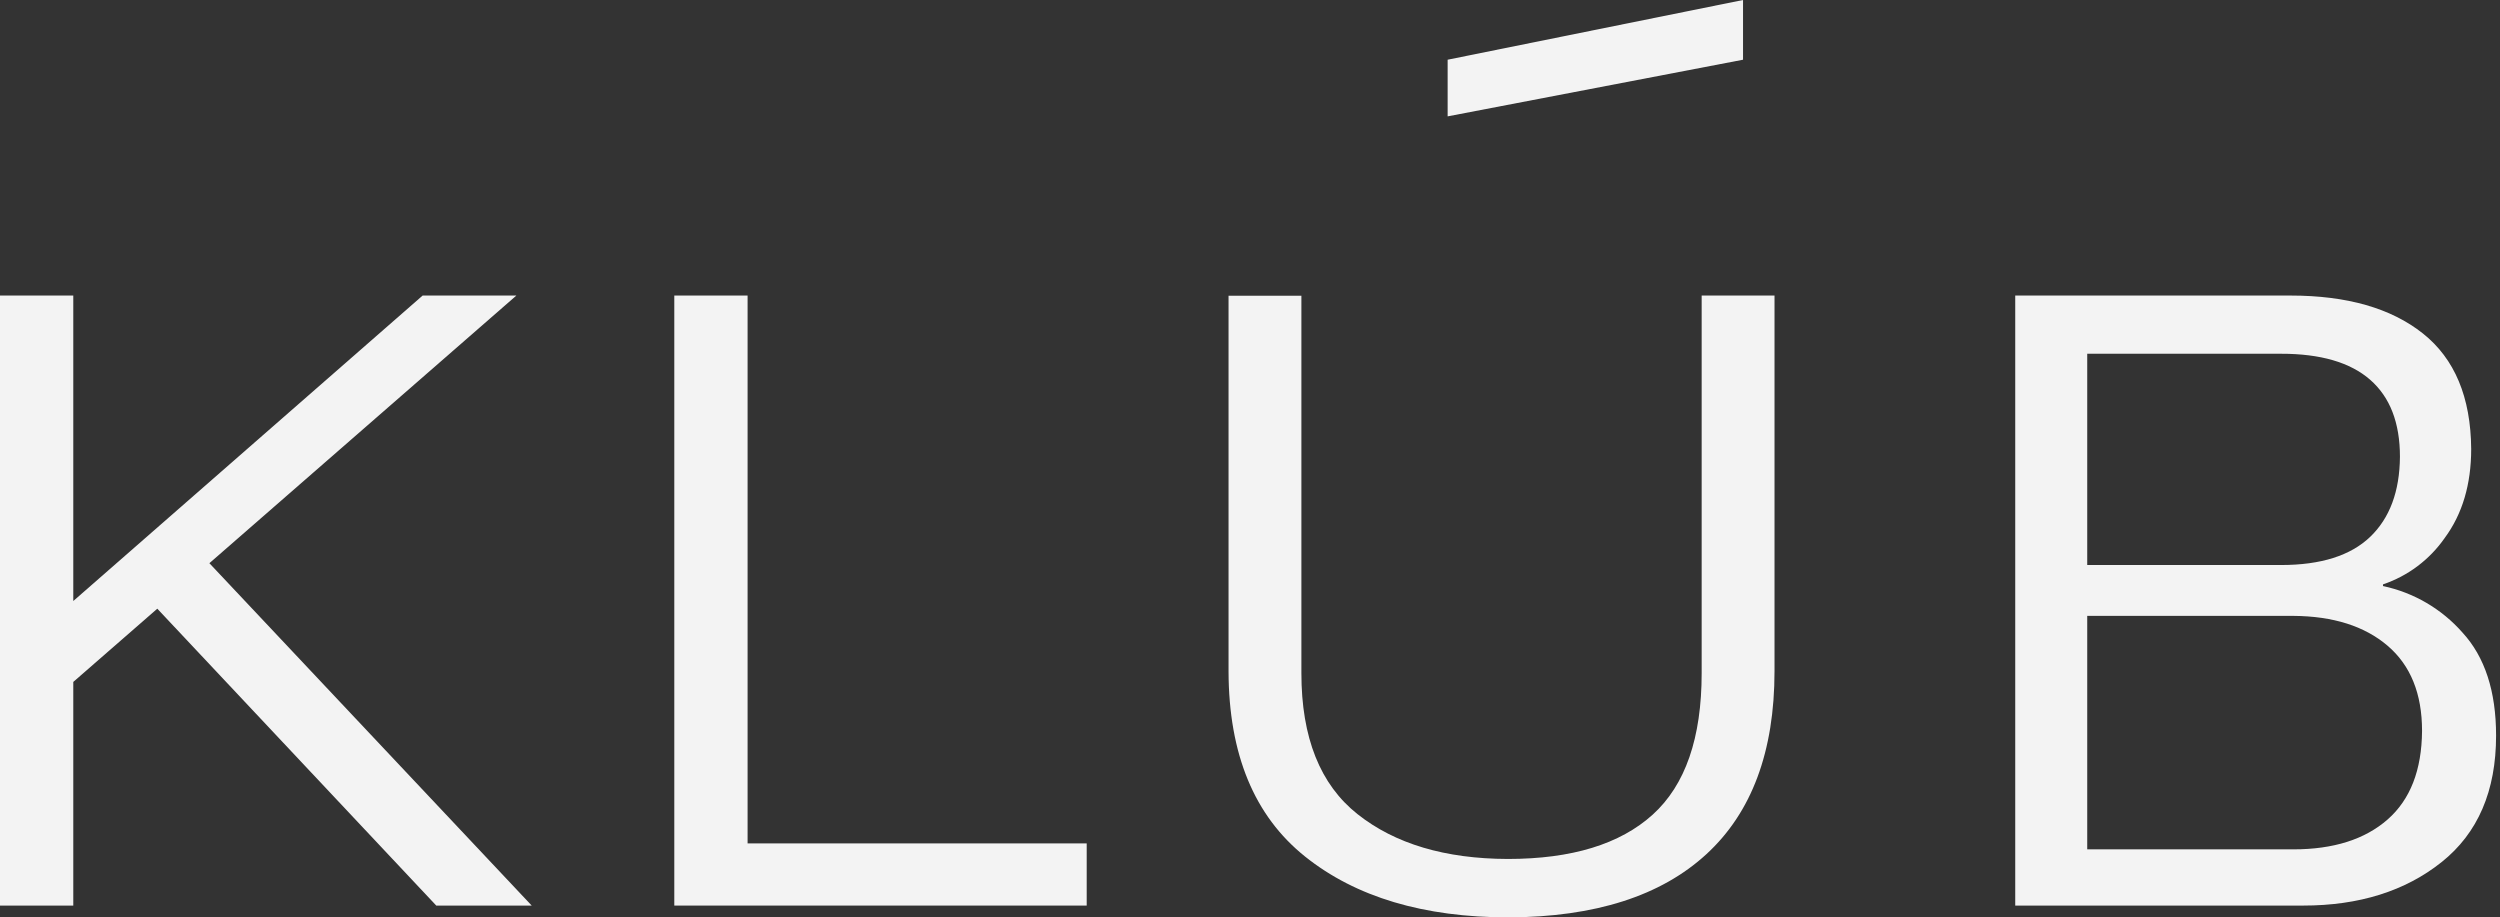 <?xml version="1.0" encoding="UTF-8"?> <svg xmlns="http://www.w3.org/2000/svg" width="466" height="171" viewBox="0 0 466 171" fill="none"><rect x="0" y="0" width="466" height="171" fill="#333333" stroke="none"/> <path d="M99.11 168.8L39.03 104.98L96.25 55.09H78.78L13.66 112.03V55.09H0V168.8H13.66V127.11L29.32 113.46L81.32 168.8H99.11Z" fill="#F3F3F3"></path> <path d="M125.69 168.8V55.09H139.35V157.21H202.56V168.8H125.69Z" fill="#F3F3F3"></path> <path d="M229 125.13V55.13H242.58V125.48C242.58 137.48 246.073 146.243 253.06 151.77C260.047 157.297 269.38 160.077 281.06 160.11C292.973 160.11 301.973 157.357 308.06 151.85C314.147 146.343 317.19 137.553 317.19 125.48V55.09H330.77V125.09C330.77 140.07 326.533 151.45 318.06 159.23C309.587 167.01 297.313 170.933 281.24 171C265.36 171 252.693 167.213 243.24 159.64C233.787 152.067 229.04 140.563 229 125.13Z" fill="#F3F3F3"></path> <path d="M375.64 168.8V55.09H426.94C437.473 55.09 445.703 57.447 451.63 62.16C457.556 66.873 460.556 74.047 460.63 83.68C460.63 90.287 458.986 95.817 455.7 100.27C452.889 104.315 448.855 107.35 444.19 108.93V109.24C449.929 110.46 455.122 113.496 459 117.9C463.18 122.447 465.27 128.853 465.27 137.12C465.27 147.44 461.883 155.3 455.11 160.7C448.336 166.1 439.733 168.8 429.3 168.8H375.64ZM389.06 158.32H427.49C434.956 158.32 440.806 156.467 445.04 152.76C449.273 149.053 451.416 143.547 451.47 136.24C451.47 129.307 449.326 124.013 445.04 120.36C440.753 116.707 434.903 114.853 427.49 114.8H389.06V158.32ZM389.06 105.32H425.19C432.603 105.32 438.136 103.573 441.79 100.08C445.443 96.587 447.296 91.61 447.35 85.15C447.35 78.803 445.496 74.013 441.79 70.78C438.083 67.547 432.55 65.933 425.19 65.94H389.06V105.32Z" fill="#F3F3F3"></path> <path d="M269.84 11.13V21.69L324.9 11.13V0L269.84 11.13Z" fill="#F3F3F3"></path> </svg> 